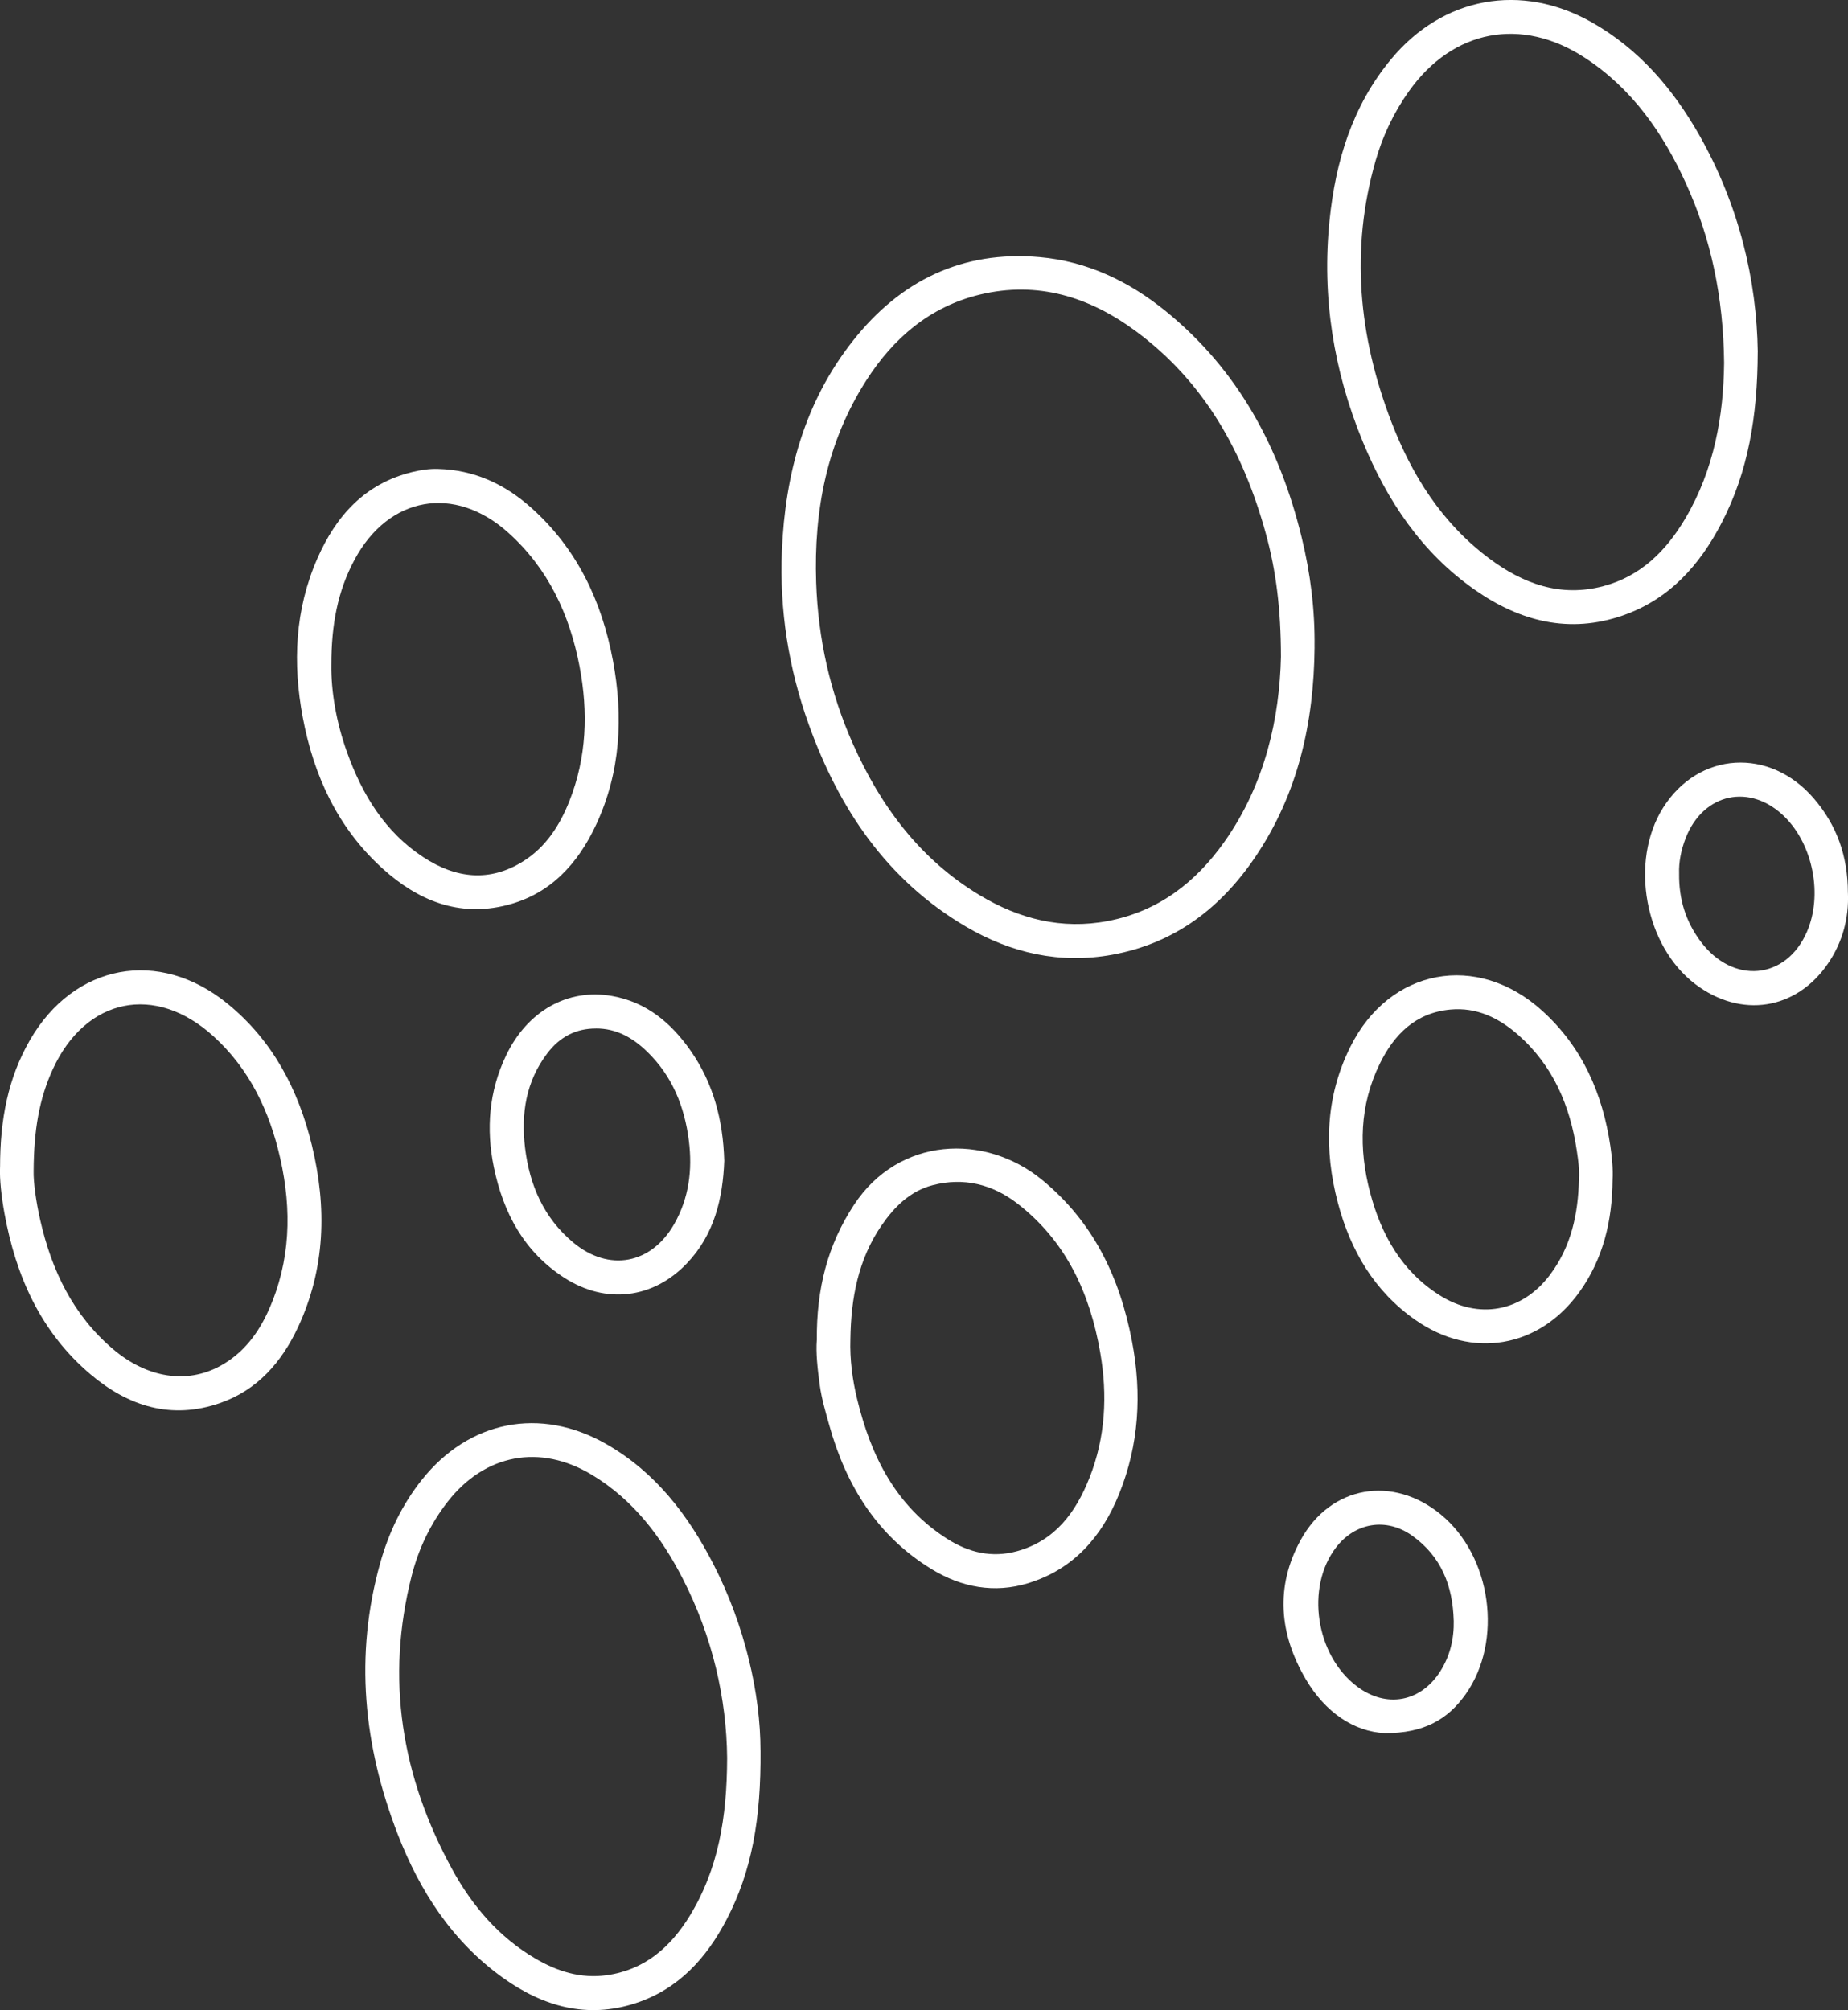 <svg xmlns="http://www.w3.org/2000/svg" id="Layer_2" data-name="Layer 2" viewBox="0 0 493.58 536.84"><rect x="0" y="0" width="493.58" height="536.84" fill="#333333" stroke="none"/><defs><style> .cls-1 { fill: #fff; } </style></defs><g id="Colors"><g id="Color_2" data-name="Color 2"><path class="cls-1" d="m430.7,315.1c-.09,10.88-2.47,21.13-8.94,30.08-10.74,14.85-28.61,17.87-43.66,7.39-11.02-7.67-17.39-18.58-20.76-31.29-3.77-14.24-3.36-28.31,3.34-41.74,10.44-20.95,33.8-25.34,51.19-9.62,10.74,9.7,16.18,22.15,18.25,36.24.43,2.96.73,5.93.58,8.94Zm-8.97-.15c.16-2.55-.2-5.05-.57-7.54-1.78-12.08-6.35-22.82-15.7-31.04-5.12-4.5-11.02-7.4-18.09-6.74-9.28.86-15.01,6.63-18.85,14.47-5.42,11.07-5.67,22.69-2.58,34.41,2.96,11.25,8.41,20.98,18.52,27.39,10.47,6.65,22.07,4.46,29.52-5.43,5.69-7.56,7.53-16.3,7.74-25.53Z"></path><path class="cls-1" d="m193.44,310.03c-.38,9.94-2.6,19.66-10,27.4-9.02,9.44-21.59,10.95-32.62,3.89-10.82-6.92-16.4-17.37-18.92-29.6-2.11-10.23-1.3-20.26,3.25-29.8,5.67-11.86,16.42-18,28.29-15.92,9.19,1.61,15.84,7.19,21.03,14.64,6.06,8.69,8.65,18.5,8.97,29.38Zm-34.32-35.34c-5.21,0-9.54,2.14-12.95,6.63-5.7,7.5-7.03,16.11-5.94,25.2,1.2,9.98,4.99,18.74,12.87,25.32,9.5,7.93,20.84,5.84,26.98-4.95,3.93-6.91,4.89-14.42,3.91-22.2-1.14-9.15-4.45-17.35-11.19-23.86-3.79-3.66-8.18-6.19-13.68-6.15Z"></path><path class="cls-1" d="m469.47,93.97c-.05,17.32-2.57,32.01-9.64,45.67-5.85,11.29-13.96,20.38-26.28,24.7-14.42,5.06-27.65,1.6-39.73-6.88-14.14-9.91-23.33-23.74-29.82-39.46-7.83-18.97-10.98-38.73-8.89-59.18,1.61-15.77,6.1-30.56,16.44-43.02,13.84-16.69,34.82-20.51,53.68-9.79,12.55,7.13,21.58,17.69,28.62,30.06,10.57,18.59,15.37,38.71,15.63,57.9Zm-8.98,2.93c-.18-17.48-3.51-33.24-10.19-47.91-6.14-13.48-14.4-25.34-27.03-33.58-16.93-11.04-35.23-7.52-46.93,8.91-4.05,5.68-7.02,11.91-8.93,18.59-6.8,23.71-4.54,46.94,4.18,69.69,5.5,14.35,13.54,27.07,26.03,36.45,9.1,6.84,19.15,10.56,30.67,7.48,9.99-2.67,16.77-9.48,21.86-18.1,7.72-13.09,10.19-27.5,10.34-41.53Z"></path><path class="cls-1" d="m203.13,467.53c.14,18.21-2.3,32.15-9.06,45.12-5.4,10.35-12.91,18.63-24.32,22.35-12.95,4.22-24.73.89-35.43-6.79-13.51-9.68-22.18-23.11-28.09-38.33-9.15-23.6-11.6-47.77-4.68-72.45,2.26-8.07,5.82-15.53,11.06-22.14,12.61-15.9,31.67-19.69,49.27-9.65,13.14,7.49,21.92,18.98,28.68,32.15,8.38,16.33,12.56,34.58,12.56,49.74Zm-8.92,1.96c-.15-15.77-3.89-32.36-11.88-47.91-5.76-11.21-13.2-21.03-24.2-27.67-13.87-8.38-28.61-5.6-38.57,7.17-4.6,5.9-7.76,12.54-9.6,19.75-7.03,27.57-2.73,53.67,10.8,78.39,5.36,9.79,12.49,18.16,22.28,23.88,5.84,3.42,12.08,5.38,18.97,4.43,10.18-1.4,17.08-7.5,22.21-15.86,7.6-12.41,9.95-26.18,9.99-42.17Z"></path><path class="cls-1" d="m.02,311.79c-.01-12.88,2.15-23.85,7.92-33.91,11.79-20.54,34.53-24.77,52.85-9.8,12.07,9.85,18.9,22.94,22.51,37.79,4.03,16.59,3.63,32.97-3.75,48.69-4.35,9.26-10.81,16.68-20.73,20.14-12.99,4.54-24.52.91-34.62-7.63-13.3-11.25-19.96-26.22-23.01-43.03-.82-4.51-1.31-9.05-1.18-12.25Zm8.96.99c-.07,2.82.61,8,1.77,13.1,3.05,13.42,8.76,25.37,19.47,34.46,9.07,7.69,19.62,9.33,28.52,4.51,6.18-3.35,10.2-8.67,13.01-14.93,5.87-13.12,6.22-26.74,3.1-40.55-2.83-12.55-8.18-23.84-17.85-32.62-15.59-14.16-34.15-10.27-42.92,8.86-3.6,7.86-5.04,16.16-5.1,27.19Z"></path></g><g id="Color_1" data-name="Color 1"><path class="cls-1" d="m369.87,462.87c-8.3-.39-15.92-5.6-21.07-14.32-7.14-12.09-8.27-24.8-1.38-37.3,8.01-14.53,24.59-17.3,37.41-6.77,13.52,11.11,16.71,33.75,6.61,48.03-4.69,6.63-11.07,10.42-21.57,10.36Zm18.4-30.07c-.25-9.24-3.33-17.14-11.1-22.67-6.88-4.89-15.18-3.54-20.32,3.14-8.2,10.66-5.46,28.85,5.61,37.15,7.79,5.85,16.95,4.2,22.2-4.02,2.63-4.13,3.72-8.7,3.62-13.6Z"></path><path class="cls-1" d="m493.56,238.52c.27,6.63-1.41,13.08-5.31,18.79-8.52,12.48-23.27,14.73-35.43,5.55-13.52-10.21-17.66-32.73-8.65-47.1,9.45-15.07,28.52-16.24,40.31-2.48,6.08,7.1,9.07,15.31,9.07,25.24Zm-45.09-5.25c-.09,6.98,1.82,12.91,5.75,18.17,8.6,11.53,22.8,10.26,28.37-2.54,4.26-9.77,1.7-23.15-5.86-30.68-9.19-9.16-21.81-6.47-26.51,5.63-1.23,3.17-1.86,6.44-1.75,9.43Z"></path><path class="cls-1" d="m351.11,172.84c-.18,20.09-4.39,39.08-15.79,55.97-9.25,13.7-21.59,23.12-38.18,26.16-14.03,2.57-27.15-.42-39.26-7.56-21.03-12.4-33.79-31.42-41.87-53.92-5.39-14.99-7.84-30.53-7.17-46.45.87-20.49,6.05-39.67,18.98-56.04,12.66-16.04,29.18-24.14,49.84-22.33,12.74,1.12,23.9,6.47,33.73,14.46,19.33,15.7,30.42,36.46,36.25,60.31,2.36,9.64,3.59,19.44,3.46,29.4Zm-8.98,2.59c-.02-12.81-1.31-22.98-4.04-32.92-5.94-21.63-16.36-40.51-34.75-54.08-12.39-9.15-26.22-13.47-41.66-9.74-13.34,3.23-23.06,11.6-30.3,22.9-10.53,16.44-14.04,34.69-13.39,53.98.51,15.02,3.73,29.41,9.82,43.11,7.41,16.64,17.93,30.82,33.8,40.37,10.56,6.35,21.91,9.3,34.29,6.93,13.44-2.57,23.44-10.28,31.14-21.18,10.96-15.52,14.71-33.22,15.09-49.38Z"></path><path class="cls-1" d="m116.99,125.24c9.58.24,17.75,4.01,24.79,10.27,12.3,10.93,18.95,25.01,21.93,40.92,2.8,14.98,2.06,29.74-4.47,43.77-4.89,10.5-12.26,18.62-23.91,21.55-12.85,3.24-23.74-1.26-33.15-9.78-11.95-10.82-18.37-24.74-21.31-40.34-2.73-14.49-2.11-28.81,3.9-42.5,4.99-11.35,12.67-19.97,25.28-23.05,2.26-.55,4.57-.92,6.93-.84Zm-28.49,52.29c-.1,7.17,1.33,15.42,4.19,23.38,4.05,11.29,10.09,21.28,20.37,28.02,8.65,5.68,17.72,6.79,26.81,1.02,5.96-3.79,9.64-9.53,12.2-15.98,4.65-11.72,5.05-23.84,2.71-36.05-2.65-13.79-8.36-26.07-19.01-35.64-14.35-12.9-31.99-9.79-41.1,7.24-4.47,8.34-6.18,17.32-6.17,28.01Z"></path><path class="cls-1" d="m218.17,357.87c-.11-13.65,2.87-25.37,9.92-36.09,11.97-18.2,34.94-19.21,50.22-6.68,13.73,11.26,20.8,26.1,24.05,43.2,2.65,13.92,1.87,27.51-3.44,40.67-4.61,11.44-12.23,20.19-24.36,23.88-8.97,2.73-17.7,1.12-25.64-3.71-14.56-8.86-22.9-22.3-27.4-38.39-1-3.57-2.07-7.16-2.57-10.82-.59-4.3-1.07-8.66-.79-12.06Zm8.96-.23c-.17,5.44.53,10.78,1.8,16.02,3.69,15.24,10.34,28.62,24.11,37.36,5.73,3.64,11.9,5.09,18.57,3.27,10.21-2.8,15.74-10.41,19.38-19.61,4.27-10.79,4.85-22.06,2.88-33.41-2.74-15.84-9.1-29.8-22.19-39.88-6.67-5.14-14.32-6.99-22.54-4.87-6.01,1.55-10.24,5.75-13.67,10.74-6.3,9.16-8.18,19.54-8.34,30.38Z"></path></g></g></svg>